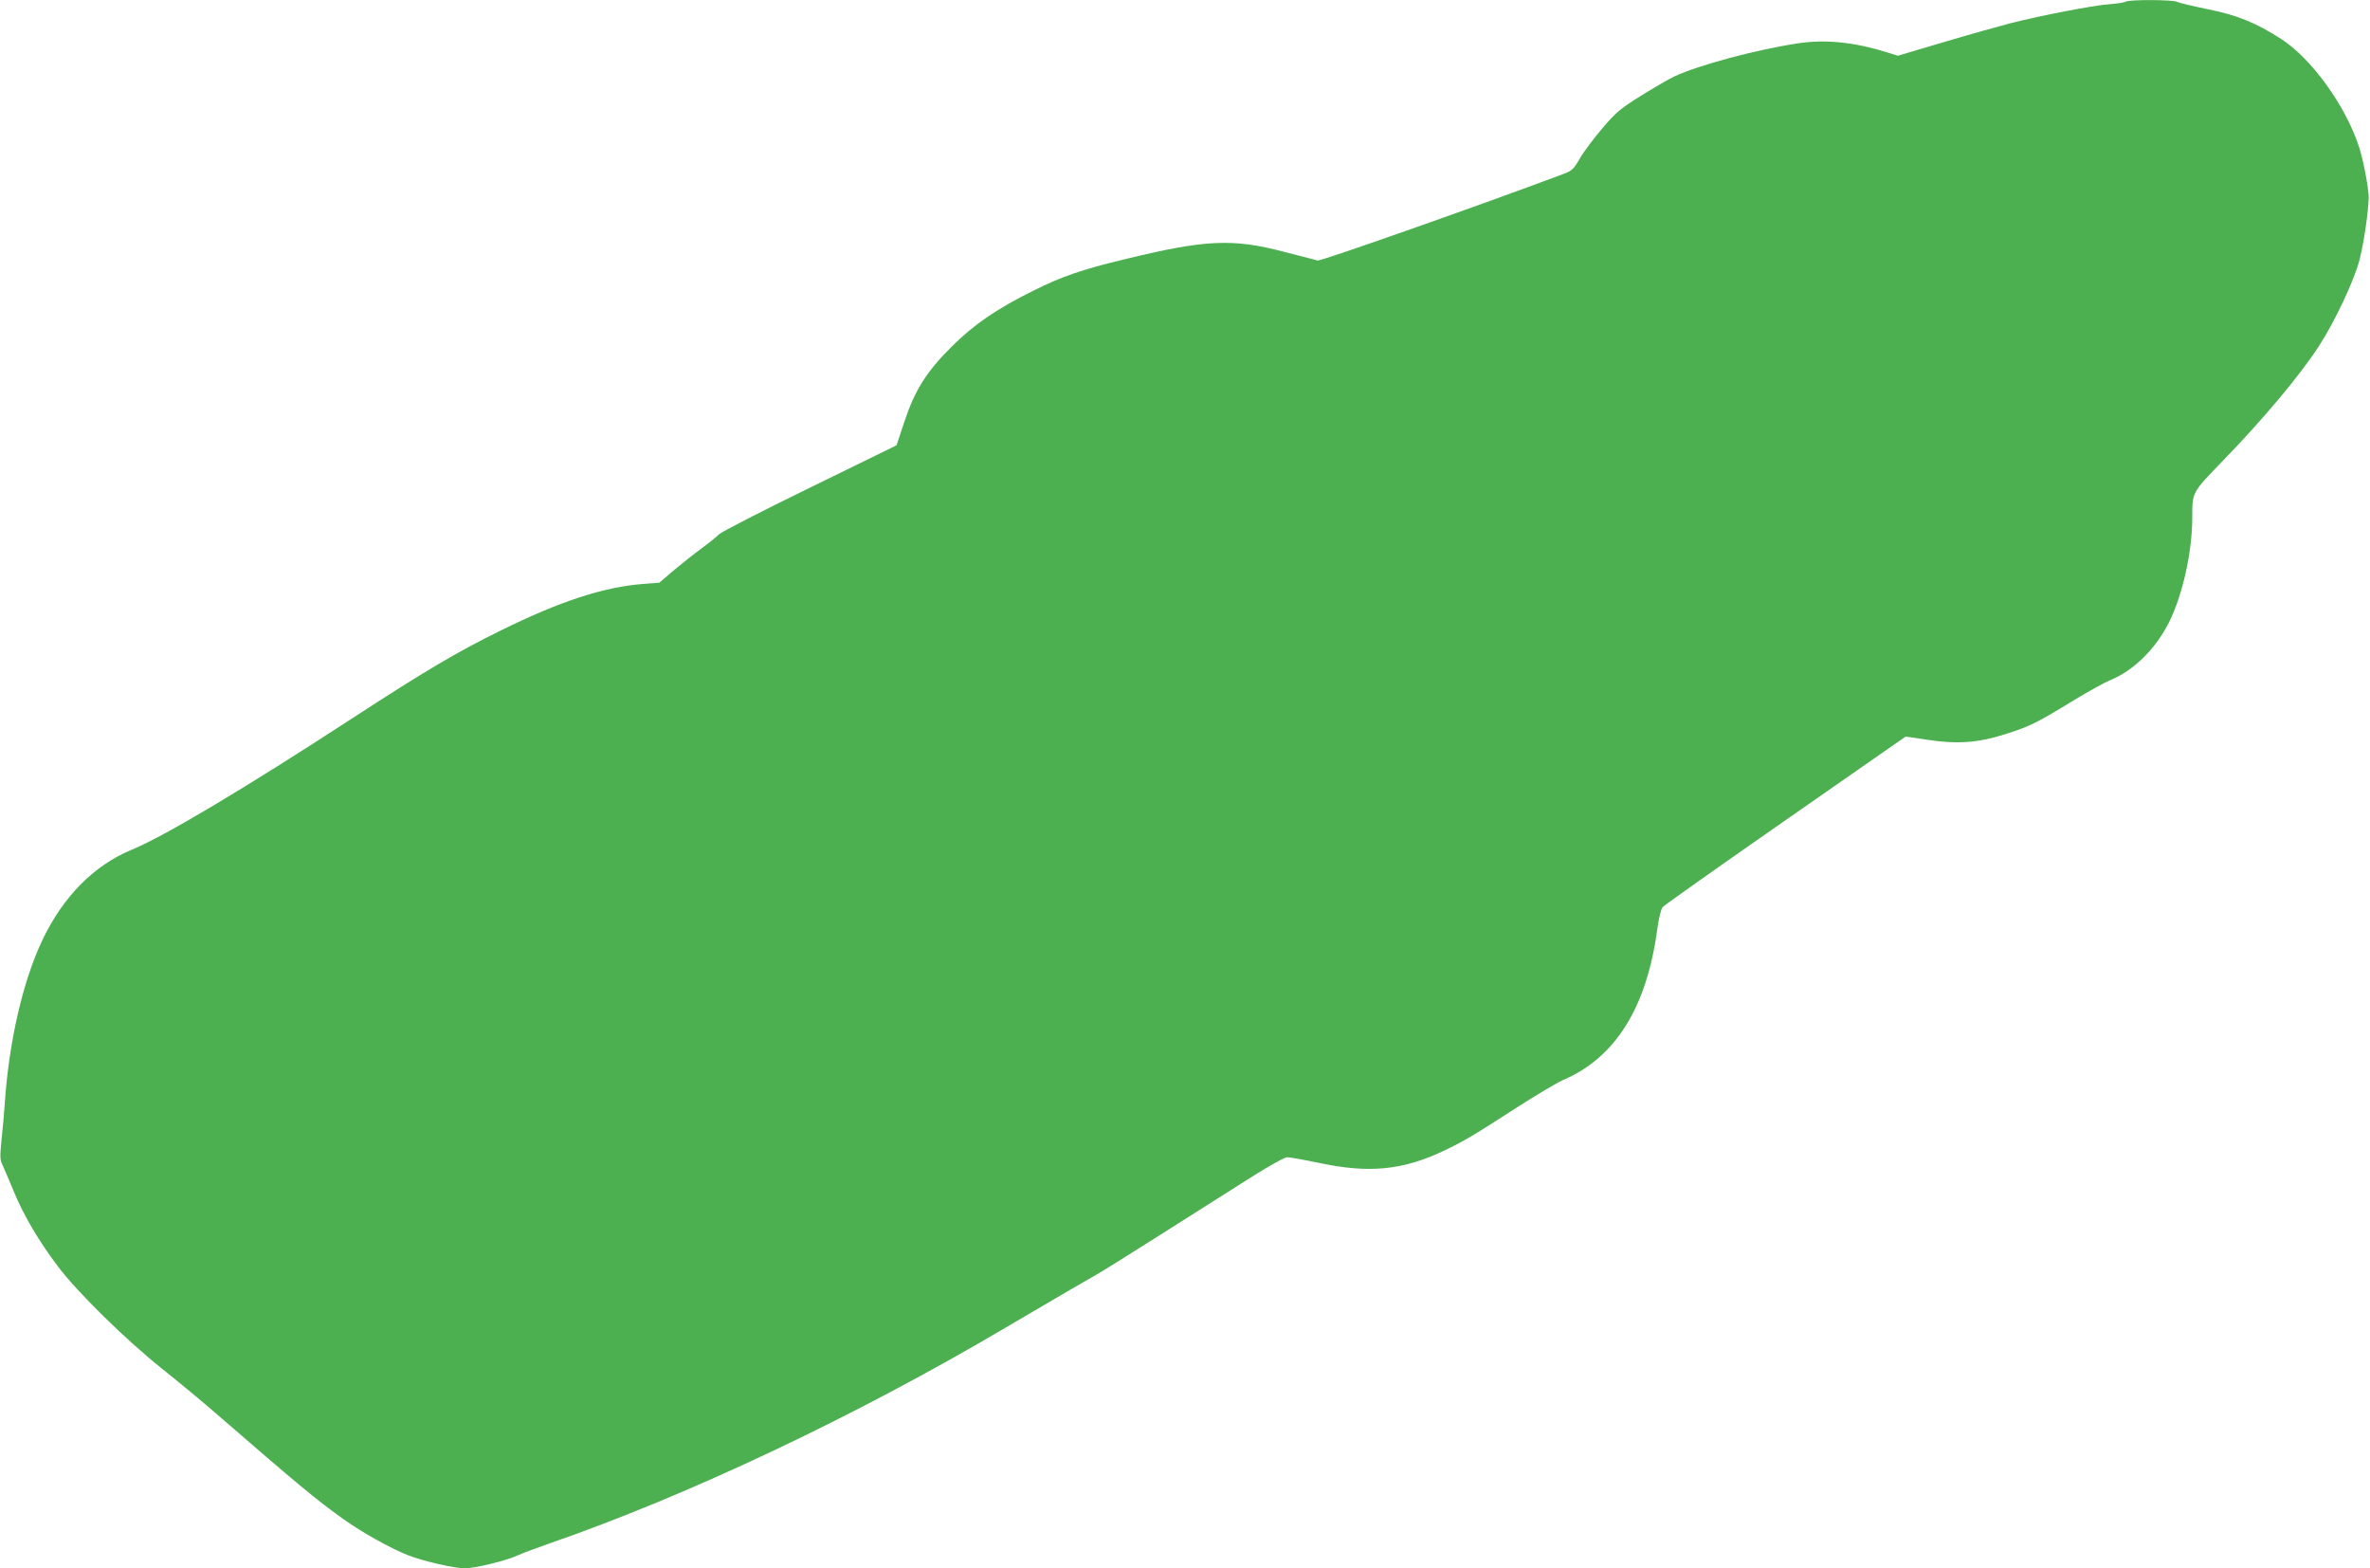 <?xml version="1.0" standalone="no"?>
<!DOCTYPE svg PUBLIC "-//W3C//DTD SVG 20010904//EN"
 "http://www.w3.org/TR/2001/REC-SVG-20010904/DTD/svg10.dtd">
<svg version="1.0" xmlns="http://www.w3.org/2000/svg"
 width="1280pt" height="847pt" viewBox="0 0 1280 847"
 preserveAspectRatio="xMidYMid meet">
<g transform="translate(0,847) scale(0.1,-0.1)"
fill="#4caf50" stroke="none">
<path d="M11480 8461 c-8 -5 -49 -11 -90 -14 -84 -6 -369 -61 -530 -102 -58
-15 -219 -60 -357 -101 l-253 -75 -64 20 c-175 54 -328 69 -475 47 -226 -34
-538 -118 -666 -178 -27 -12 -108 -59 -179 -103 -115 -72 -137 -90 -212 -178
-46 -54 -101 -127 -121 -162 -34 -59 -42 -67 -93 -86 -448 -168 -1306 -470
-1323 -466 -12 3 -94 24 -182 47 -278 73 -426 66 -860 -40 -233 -56 -343 -94
-496 -171 -199 -99 -317 -180 -439 -301 -137 -136 -200 -237 -256 -407 l-42
-126 -470 -230 c-259 -126 -478 -239 -489 -251 -10 -11 -52 -45 -93 -75 -41
-30 -109 -84 -152 -120 l-77 -66 -90 -7 c-213 -17 -448 -94 -766 -251 -238
-117 -405 -216 -791 -467 -594 -387 -1027 -645 -1202 -717 -204 -84 -371 -253
-483 -488 -106 -223 -182 -553 -204 -893 -3 -47 -11 -132 -17 -188 -9 -89 -8
-108 6 -135 8 -18 36 -82 61 -143 52 -127 135 -268 238 -404 104 -138 364
-394 562 -552 94 -75 229 -187 301 -250 442 -383 530 -456 678 -562 101 -72
251 -156 346 -194 82 -33 252 -72 311 -72 54 0 215 39 279 67 30 14 111 44
180 68 745 258 1649 685 2465 1167 248 146 466 273 485 283 19 10 175 107 345
215 171 108 389 247 486 308 101 64 187 112 201 112 14 0 92 -14 174 -31 267
-57 451 -39 670 65 113 54 160 82 403 239 102 65 212 131 245 145 281 120 451
393 507 816 8 57 20 107 29 117 8 10 307 221 663 469 l649 452 115 -17 c162
-25 275 -17 420 29 134 42 170 60 367 180 83 51 176 102 206 114 123 50 243
168 315 312 73 147 125 380 125 563 0 140 -2 135 159 302 223 229 422 467 524
624 86 132 192 357 220 466 24 92 49 267 50 340 0 48 -31 211 -54 277 -74 222
-256 472 -418 577 -137 88 -237 129 -396 161 -82 17 -158 35 -167 40 -21 12
-257 13 -278 1z"/>
</g>
</svg>
